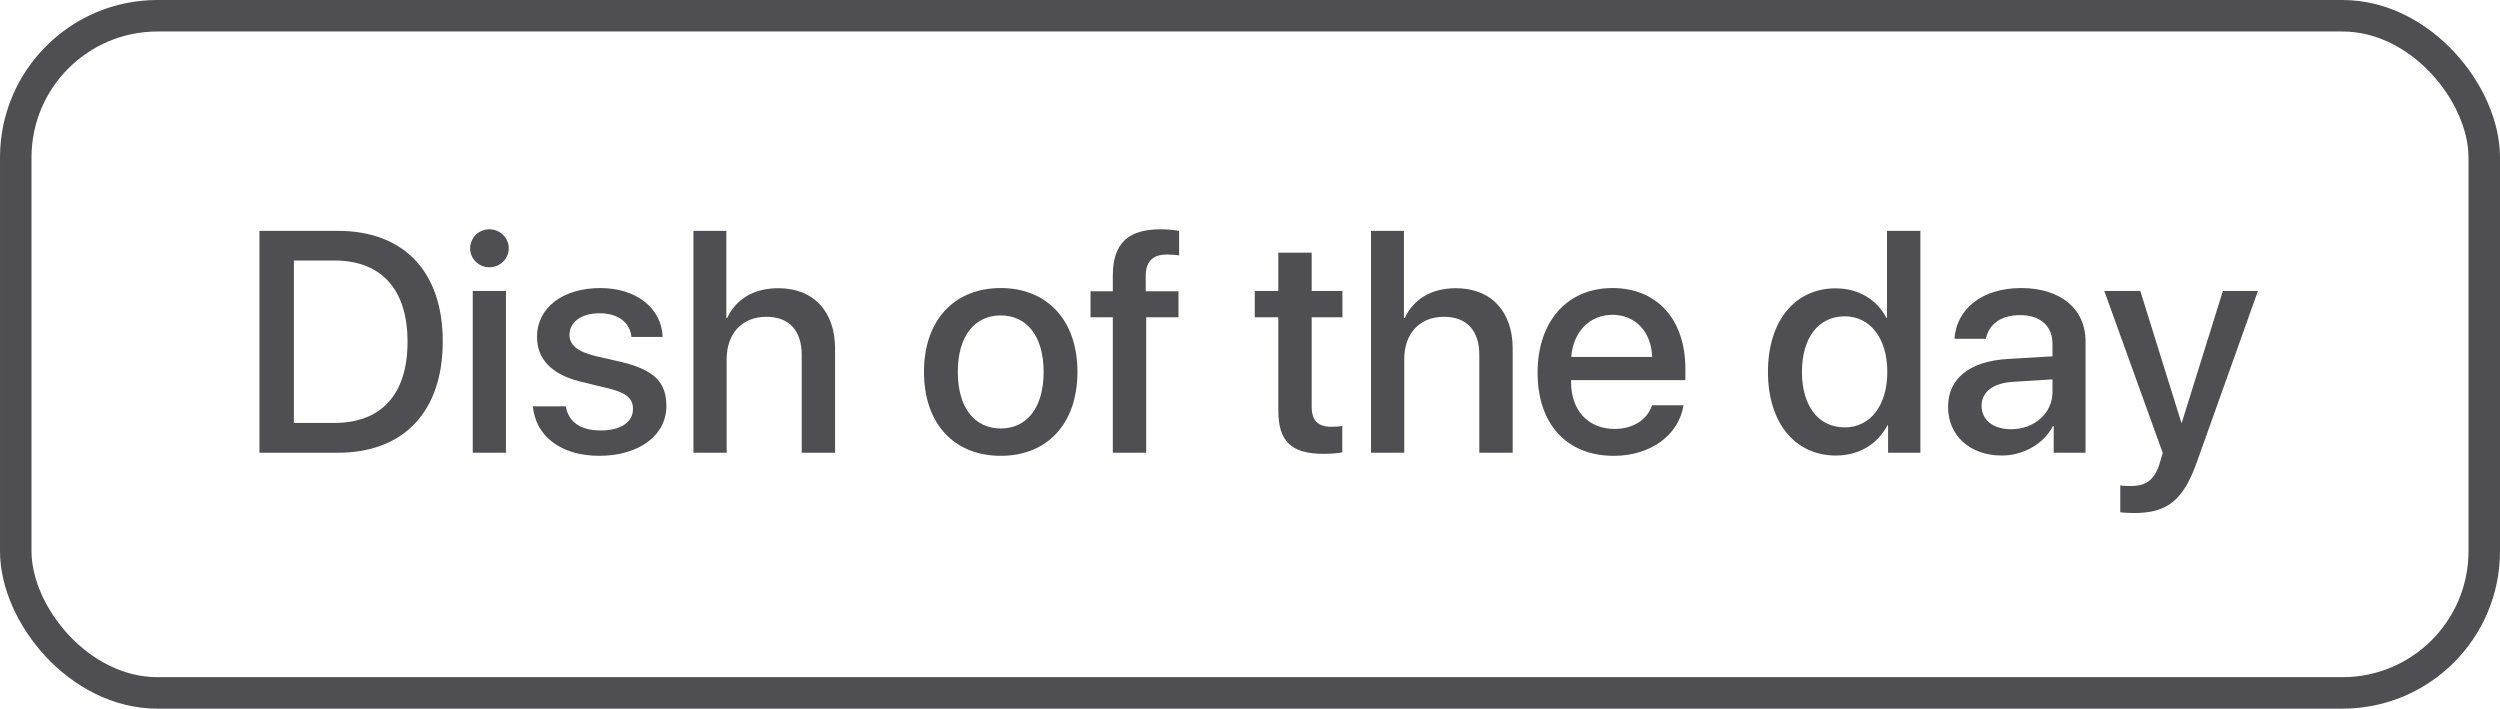 <?xml version="1.0" encoding="UTF-8"?> <svg xmlns="http://www.w3.org/2000/svg" width="127" height="36" viewBox="0 0 127 36" fill="none"> <path d="M13.18 11.727V23H17.156C20.516 23 22.492 20.906 22.492 17.344C22.492 13.789 20.508 11.727 17.156 11.727H13.18ZM14.93 13.234H16.992C19.375 13.234 20.703 14.703 20.703 17.359C20.703 20.023 19.383 21.484 16.992 21.484H14.93V13.234ZM24.016 23H25.703V14.781H24.016V23ZM24.859 13.578C25.406 13.578 25.844 13.148 25.844 12.617C25.844 12.078 25.406 11.648 24.859 11.648C24.32 11.648 23.883 12.078 23.883 12.617C23.883 13.148 24.32 13.578 24.859 13.578ZM27.281 17.109C27.281 18.258 28.031 19.031 29.516 19.391L30.984 19.75C31.844 19.969 32.156 20.258 32.156 20.781C32.156 21.445 31.531 21.867 30.516 21.867C29.484 21.867 28.875 21.43 28.742 20.641H27.07C27.203 22.148 28.492 23.156 30.438 23.156C32.453 23.156 33.852 22.125 33.852 20.625C33.852 19.414 33.227 18.789 31.57 18.391L30.188 18.07C29.336 17.859 28.93 17.516 28.93 17.008C28.93 16.359 29.539 15.914 30.453 15.914C31.398 15.914 32 16.375 32.078 17.117H33.664C33.609 15.656 32.328 14.633 30.5 14.633C28.578 14.633 27.281 15.641 27.281 17.109ZM35.227 23H36.914V18.25C36.914 16.953 37.68 16.094 38.93 16.094C40.117 16.094 40.727 16.82 40.727 18.031V23H42.422V17.703C42.422 15.844 41.344 14.641 39.539 14.641C38.289 14.641 37.391 15.195 36.938 16.156H36.898V11.727H35.227V23ZM50.836 23.156C53.188 23.156 54.734 21.539 54.734 18.891C54.734 16.25 53.18 14.633 50.836 14.633C48.492 14.633 46.938 16.25 46.938 18.891C46.938 21.539 48.484 23.156 50.836 23.156ZM50.836 21.766C49.516 21.766 48.656 20.719 48.656 18.891C48.656 17.07 49.516 16.023 50.836 16.023C52.156 16.023 53.016 17.07 53.016 18.891C53.016 20.719 52.164 21.766 50.836 21.766ZM56.531 23H58.227V16.117H59.867V14.797H58.203V14.023C58.203 13.297 58.547 12.93 59.281 12.93C59.508 12.93 59.734 12.945 59.898 12.977V11.727C59.68 11.688 59.297 11.648 58.953 11.648C57.281 11.648 56.531 12.398 56.531 13.992V14.797H55.398V16.117H56.531V23ZM64.938 12.836V14.781H63.742V16.117H64.938V20.836C64.938 22.422 65.586 23.055 67.25 23.055C67.625 23.055 68 23.023 68.188 22.977V21.641C68.078 21.664 67.805 21.68 67.633 21.68C66.945 21.68 66.633 21.359 66.633 20.648V16.117H68.195V14.781H66.633V12.836H64.938ZM69.648 23H71.336V18.25C71.336 16.953 72.102 16.094 73.352 16.094C74.539 16.094 75.148 16.82 75.148 18.031V23H76.844V17.703C76.844 15.844 75.766 14.641 73.961 14.641C72.711 14.641 71.812 15.195 71.359 16.156H71.32V11.727H69.648V23ZM81.914 15.992C83.094 15.992 83.891 16.875 83.93 18.133H79.82C79.906 16.891 80.734 15.992 81.914 15.992ZM83.922 20.586C83.695 21.305 82.984 21.789 82.023 21.789C80.672 21.789 79.812 20.844 79.812 19.414V19.312H85.617V18.734C85.617 16.242 84.195 14.633 81.914 14.633C79.594 14.633 78.109 16.352 78.109 18.93C78.109 21.523 79.57 23.156 81.984 23.156C83.867 23.156 85.289 22.086 85.523 20.586H83.922ZM93.266 23.141C94.461 23.141 95.398 22.539 95.883 21.602H95.914V23H97.555V11.727H95.859V16.148H95.828C95.367 15.242 94.43 14.648 93.25 14.648C91.188 14.648 89.812 16.297 89.812 18.891C89.812 21.484 91.188 23.141 93.266 23.141ZM93.711 16.07C95.008 16.07 95.875 17.188 95.875 18.891C95.875 20.609 95.008 21.711 93.711 21.711C92.375 21.711 91.539 20.625 91.539 18.891C91.539 17.164 92.375 16.07 93.711 16.07ZM102.164 21.805C101.258 21.805 100.664 21.336 100.664 20.617C100.664 19.914 101.234 19.469 102.242 19.398L104.266 19.273V19.922C104.266 20.992 103.344 21.805 102.164 21.805ZM101.695 23.141C102.773 23.141 103.812 22.562 104.289 21.648H104.328V23H105.945V17.336C105.945 15.688 104.672 14.633 102.68 14.633C100.648 14.633 99.383 15.727 99.289 17.211H100.883C101.031 16.477 101.641 16.008 102.617 16.008C103.648 16.008 104.266 16.555 104.266 17.469V18.102L102.016 18.234C100.062 18.344 98.961 19.227 98.961 20.664C98.961 22.141 100.086 23.141 101.695 23.141ZM108.398 26.062C110.109 26.062 110.914 25.422 111.617 23.43L114.703 14.781H112.922L110.836 21.469H110.812L108.727 14.781H106.898L109.867 23.008C109.867 23.016 109.719 23.5 109.719 23.516C109.461 24.359 109.047 24.688 108.258 24.688C108.117 24.688 107.836 24.688 107.711 24.656V26.023C107.836 26.047 108.266 26.062 108.398 26.062Z" fill="#4F4F53"></path> <rect x="0.8" y="0.8" width="125.4" height="34.4" rx="7.2" stroke="#4F4F53" stroke-width="1.6"></rect> </svg> 
